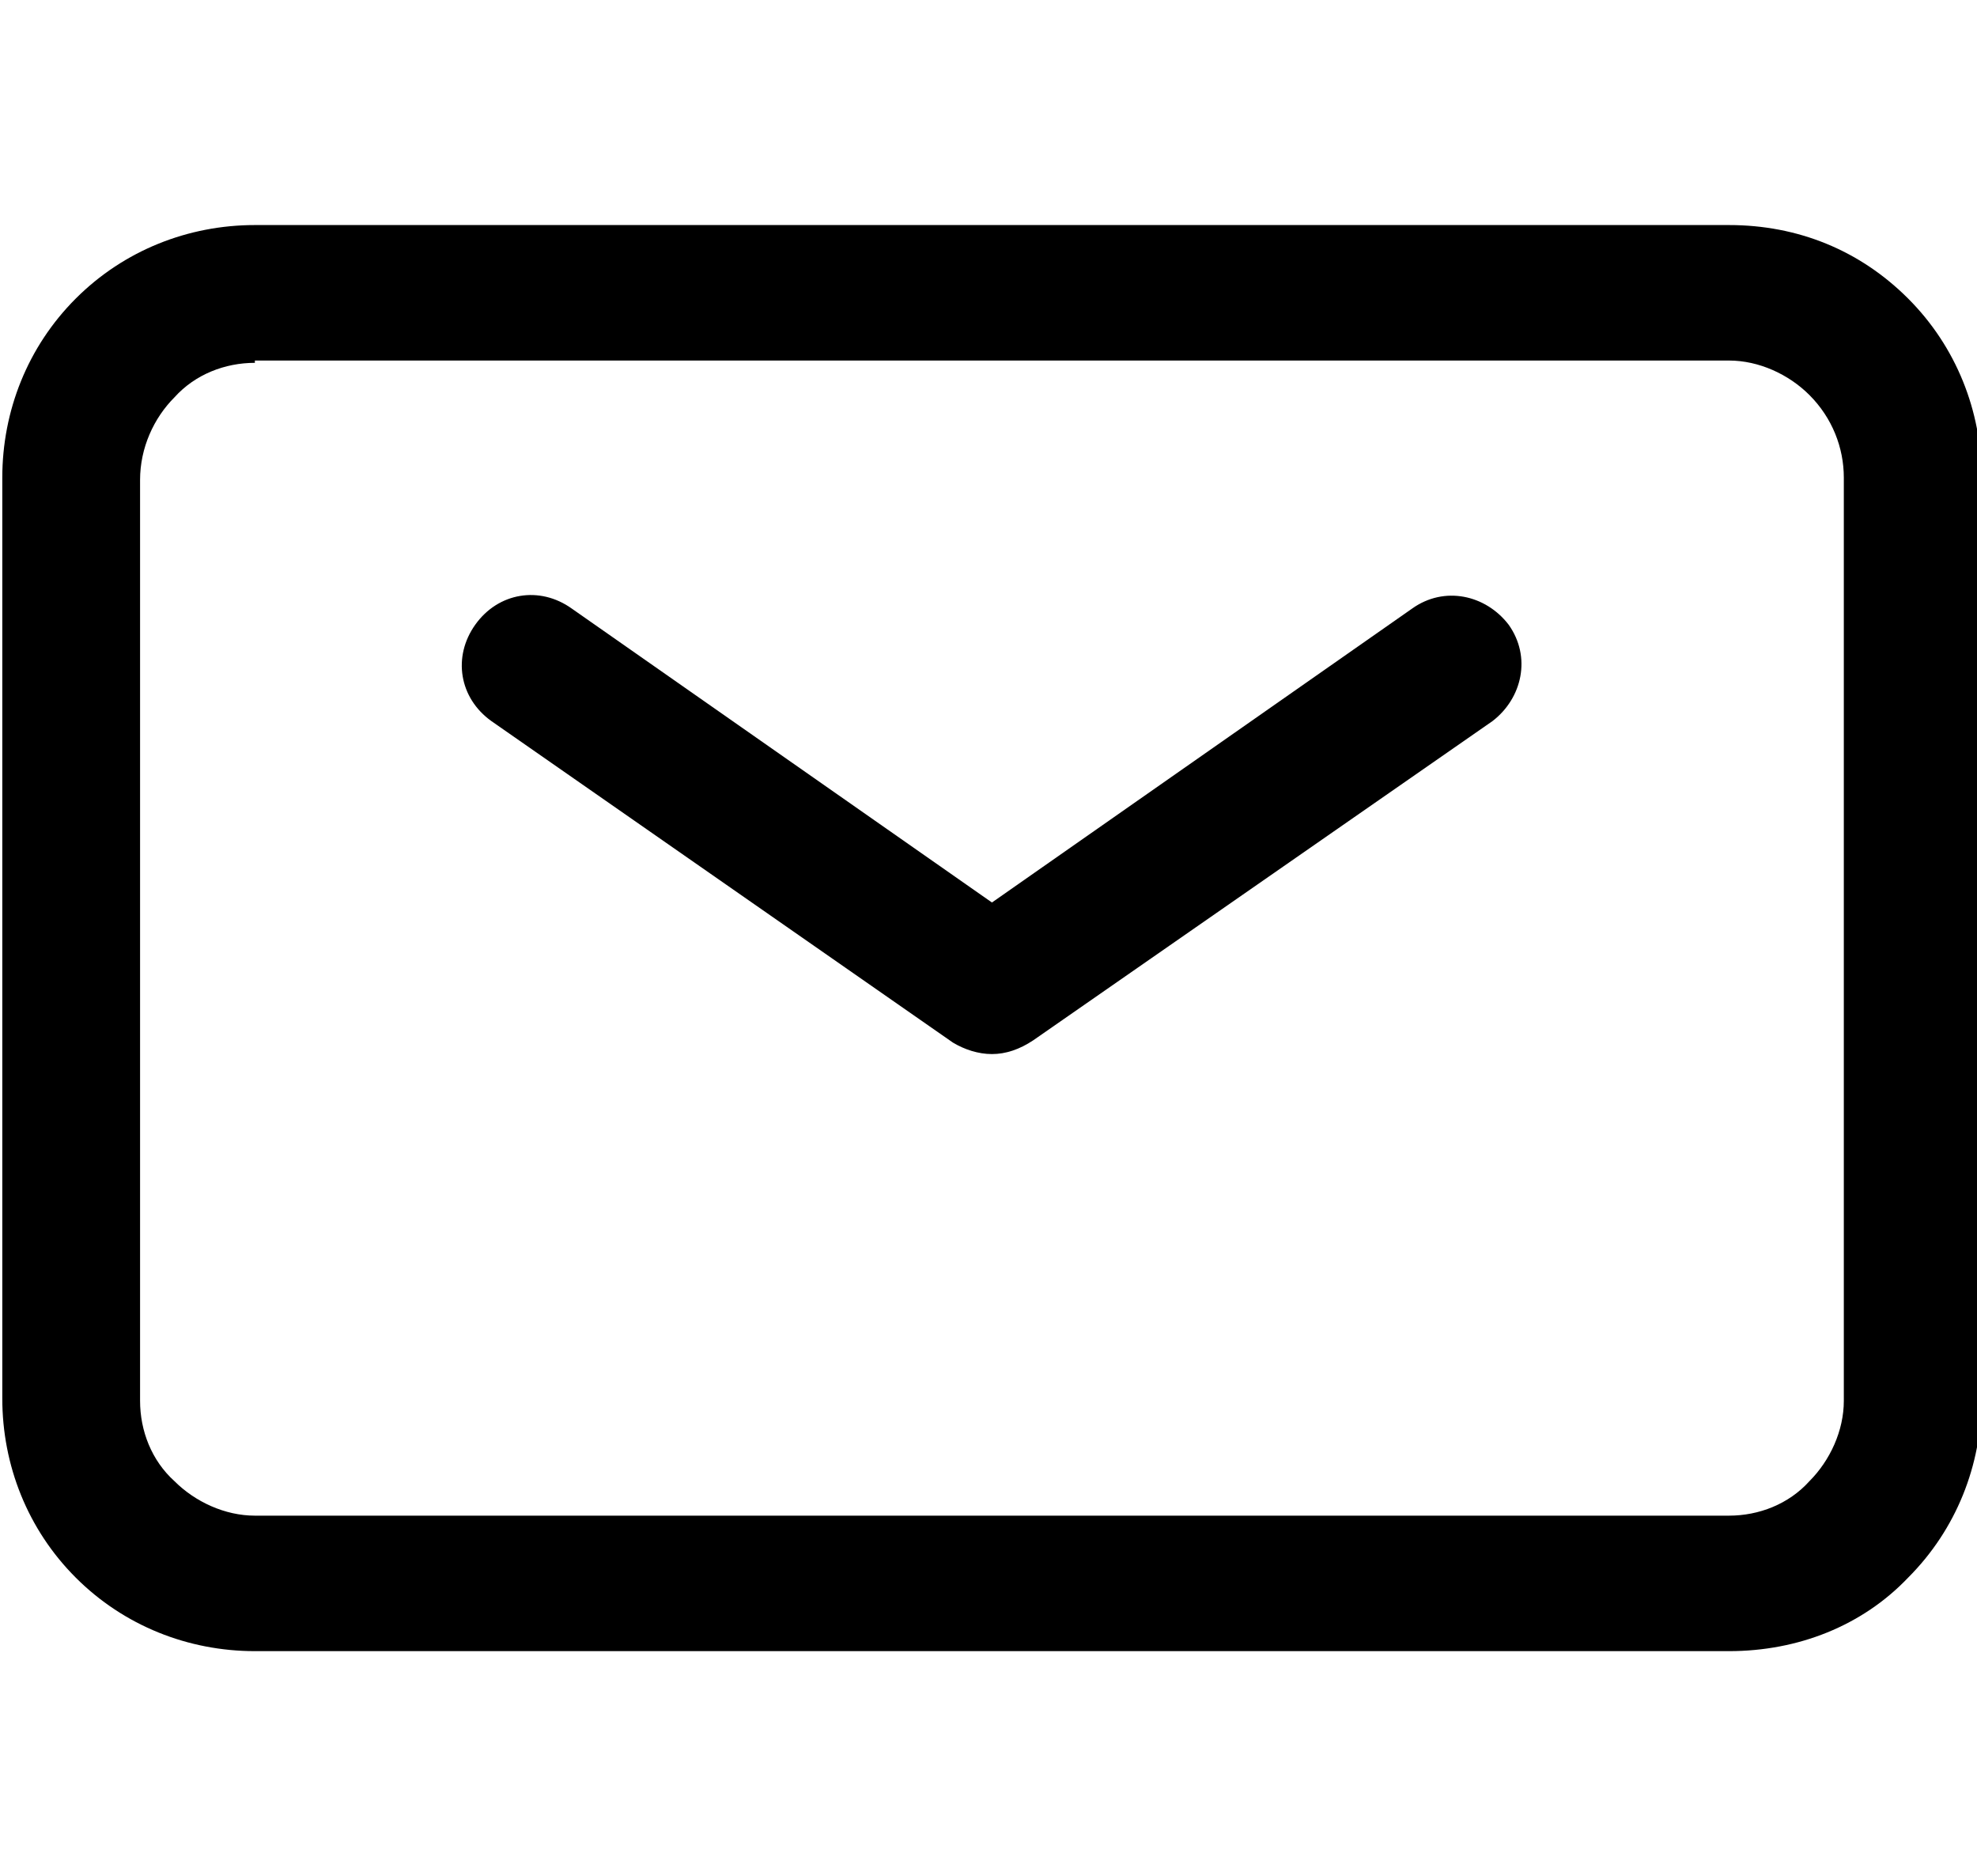 <?xml version="1.0" encoding="UTF-8"?> <svg xmlns="http://www.w3.org/2000/svg" xmlns:xlink="http://www.w3.org/1999/xlink" version="1.1" x="0px" y="0px" viewBox="0 0 86.1 81.7" style="enable-background:new 0 0 86.1 81.7;" xml:space="preserve"> <style type="text/css"> .st0{display:none;} .st1{display:inline;fill-rule:evenodd;clip-rule:evenodd;stroke:#FFFFFF;stroke-width:2.000000e-02;stroke-miterlimit:10;} .st2{display:inline;} .st3{stroke:#000000;stroke-width:2.000000e-02;stroke-miterlimit:10;} </style> <g id="Слой_1" class="st0"> <path class="st1" d="M11,3.5c5.4-5.3,14.2-4.4,18.7,1.6l5.6,7.4c3.7,4.9,3.3,11.7-1,16l-1.1,1.1c-0.1,0.4-0.1,0.9,0,1.4 c0.3,1.8,1.8,5.6,8.1,11.9c6.3,6.3,10.1,7.8,12,8.1c0.5,0.1,0.9,0.1,1.4,0l1.8-1.8c3.9-3.8,9.8-4.6,14.6-2l8.4,4.6 c7.2,3.9,9.1,13.7,3.1,19.6l-6.3,6.2c-2,2-4.6,3.6-7.9,3.9c-8,0.7-26.6-0.2-46.2-19.7C4,43.7,0.5,27.9,0,20c-0.2-3.9,1.6-7.3,4-9.6 L11,3.5z M24.4,9.1c-2.2-3-6.4-3.2-8.8-0.9l-6.9,6.9c-1.5,1.4-2.2,3-2.1,4.6C7,25.9,9.8,40.2,26.9,57.2 C44.9,75,61.4,75.5,67.8,74.9c1.3-0.1,2.6-0.8,3.8-2l6.3-6.2c2.6-2.5,2-7.2-1.6-9.1L67.8,53c-2.3-1.3-5.1-0.8-6.8,0.8l-2,2 l-2.3-2.3c2.3,2.3,2.3,2.4,2.3,2.4l0,0l0,0l0,0L59,55.9c-0.2,0.2-0.4,0.3-0.6,0.5c-0.4,0.2-0.8,0.5-1.4,0.7 c-1.2,0.4-2.8,0.7-4.7,0.4c-3.8-0.6-8.9-3.2-15.6-9.9c-6.7-6.7-9.4-11.7-10-15.6c-0.3-2-0.1-3.5,0.4-4.7c0.2-0.7,0.6-1.3,1.1-1.9 l0.1-0.2l0.1-0.1l0,0l0,0l0,0l1.3-1.3c1.9-1.9,2.2-5,0.4-7.4L24.4,9.1z"></path> </g> <g id="Слой_2"> <g> <g> <path d="M43.2,45.9c-0.6,0-1.2-0.2-1.7-0.5l-20.1-14c-1.4-1-1.7-2.8-0.7-4.2c1-1.4,2.8-1.7,4.2-0.7l18.3,12.8l18.3-12.8 c1.4-1,3.2-0.6,4.2,0.7c1,1.4,0.6,3.2-0.7,4.2L45,45.3C44.4,45.7,43.8,45.9,43.2,45.9z"></path> </g> <g> <path d="M75.3,71.9H11.1c-2.9,0-5.7-1.1-7.8-3.2c-2.1-2.1-3.2-4.9-3.2-7.8V20.8c0-2.9,1.1-5.7,3.2-7.8c2.1-2.1,4.9-3.2,7.8-3.2 h64.2c3,0,5.7,1.1,7.8,3.2c2.1,2.1,3.2,4.9,3.2,7.8v40.1c0,2.9-1.1,5.7-3.2,7.8C81.1,70.8,78.3,71.9,75.3,71.9z M11.1,15.8 c-1.3,0-2.6,0.5-3.5,1.5c-0.9,0.9-1.5,2.2-1.5,3.6v40.1c0,1.3,0.5,2.6,1.5,3.5c0.9,0.9,2.2,1.5,3.5,1.5h64.2 c1.3,0,2.6-0.5,3.5-1.5c0.9-0.9,1.5-2.2,1.5-3.5V20.8c0-1.3-0.5-2.6-1.5-3.6c-0.9-0.9-2.2-1.5-3.5-1.5H11.1z"></path> </g> </g> </g> <g id="Слой_3" class="st0"> <g class="st2"> <g> <path class="st3" d="M42.8,79c-1.2-0.9-30.5-23.2-30.5-45.8c0-8.1,3.3-16,9-21.7c5.8-5.8,13.5-9,21.7-9c8.1,0,16,3.3,21.7,9 c5.7,5.7,9,13.6,9,21.7c0,22.5-29.2,44.9-30.5,45.8l-0.2,0.1C43,79.1,42.9,79.1,42.8,79z M43.1,3.2c-8,0-15.5,3.1-21.2,8.8 c-5.6,5.6-8.8,13.3-8.8,21.2c0,18.4,19.6,36.5,28.1,43.5l2,1.6l2-1.6c8.4-7,28-25.2,28-43.5c0-7.9-3.2-15.6-8.8-21.2 C58.7,6.4,51,3.2,43.1,3.2z"></path> <path class="st3" d="M43.1,81.9L43.1,81.9l-0.9-0.1l-1-0.6C38,78.7,9.7,56.6,9.7,33.2c0-8.8,3.6-17.4,9.8-23.6 c6.3-6.3,14.7-9.8,23.6-9.8c8.8,0,17.4,3.6,23.6,9.8c6.2,6.2,9.8,14.8,9.8,23.6c0,23.9-30.3,47-31.6,48L43.1,81.9z M43.1,5.9 c-7.3,0-14.1,2.8-19.3,8c-5.1,5.1-8,12.1-8,19.3c0,17.2,18.9,34.7,27.1,41.4l0.2,0.2l0.2-0.2c8.1-6.7,27.1-24.3,27.1-41.4 c0-7.2-2.9-14.2-8-19.3S50.2,5.9,43.1,5.9z"></path> </g> <g> <path class="st3" d="M43.1,45c-6.5,0-11.7-5.3-11.7-11.7s5.3-11.7,11.7-11.7s11.7,5.3,11.7,11.7S49.5,45,43.1,45z M43.1,22.2 c-6.1,0-11,4.9-11,11c0,6.1,5,11,11,11s11-4.9,11-11C54.1,27.1,49.1,22.2,43.1,22.2z"></path> <path class="st3" d="M43.1,47.7c-8,0-14.4-6.5-14.4-14.4s6.5-14.4,14.4-14.4s14.4,6.5,14.4,14.4S51,47.7,43.1,47.7z M43.1,24.9 c-4.6,0-8.3,3.7-8.3,8.3c0,4.6,3.7,8.3,8.3,8.3s8.3-3.7,8.3-8.3C51.4,28.6,47.7,24.9,43.1,24.9z"></path> </g> </g> </g> </svg> 